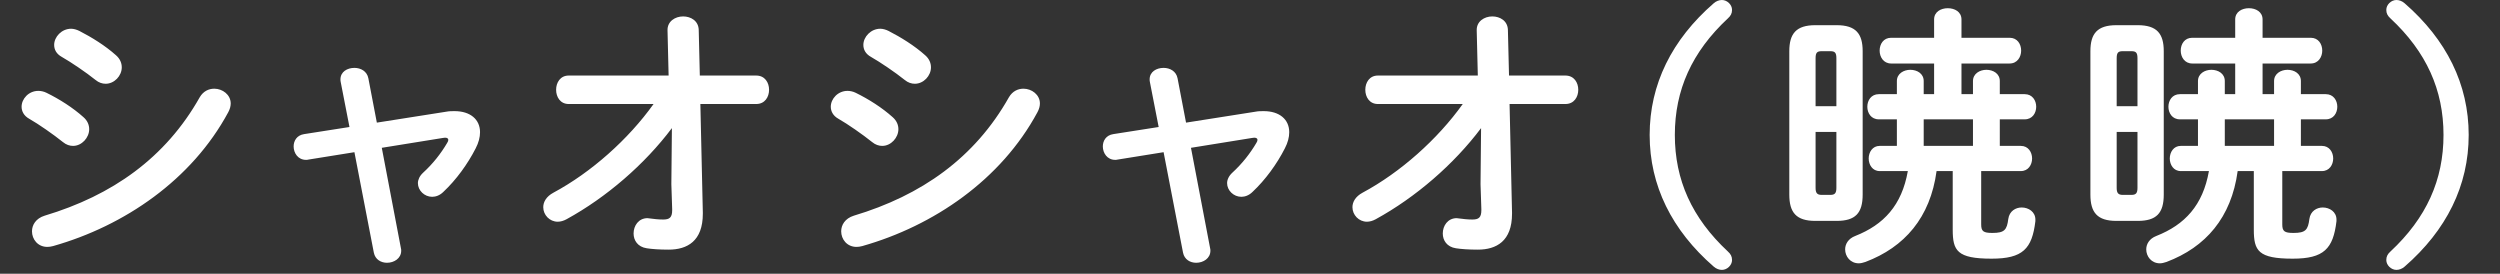 <svg width="137" height="15" viewBox="0 0 137 15" fill="none" xmlns="http://www.w3.org/2000/svg">
<rect x="0" y="0" width="137" height="15" fill="#333333" stroke="none"/>
<path d="M2.548 5.085C3.253 5.43 3.988 5.895 4.573 6.42C4.798 6.615 4.888 6.855 4.888 7.08C4.888 7.545 4.483 7.995 4.003 7.995C3.823 7.995 3.628 7.935 3.448 7.785C2.923 7.365 2.128 6.81 1.603 6.51C1.303 6.345 1.183 6.09 1.183 5.85C1.183 5.415 1.573 4.98 2.098 4.98C2.233 4.98 2.398 5.01 2.548 5.085ZM4.348 1.695C5.023 2.04 5.773 2.505 6.358 3.03C6.583 3.225 6.673 3.465 6.673 3.69C6.673 4.155 6.268 4.59 5.788 4.59C5.608 4.59 5.413 4.53 5.233 4.38C4.708 3.96 3.913 3.42 3.388 3.12C3.088 2.955 2.968 2.715 2.968 2.46C2.968 2.025 3.373 1.575 3.898 1.575C4.033 1.575 4.198 1.62 4.348 1.695ZM10.948 5.325C11.143 4.995 11.443 4.86 11.743 4.86C12.193 4.86 12.643 5.19 12.643 5.67C12.643 5.82 12.598 5.985 12.508 6.15C10.513 9.855 6.823 12.375 2.908 13.485C2.803 13.515 2.683 13.53 2.593 13.53C2.068 13.53 1.753 13.11 1.753 12.675C1.753 12.33 1.963 11.97 2.443 11.82C6.148 10.71 9.073 8.655 10.948 5.325ZM20.651 6.72L24.462 6.12C24.611 6.09 24.762 6.09 24.912 6.09C25.767 6.09 26.306 6.54 26.306 7.245C26.306 7.515 26.232 7.815 26.067 8.13C25.631 8.985 25.002 9.855 24.297 10.515C24.102 10.71 23.877 10.785 23.681 10.785C23.262 10.785 22.901 10.44 22.901 10.035C22.901 9.855 22.991 9.645 23.186 9.465C23.727 8.97 24.162 8.415 24.506 7.83C24.552 7.755 24.567 7.71 24.567 7.665C24.567 7.59 24.506 7.545 24.387 7.545C24.357 7.545 24.311 7.56 24.267 7.56L20.922 8.1L21.971 13.605C21.986 13.65 21.986 13.695 21.986 13.74C21.986 14.16 21.596 14.4 21.206 14.4C20.877 14.4 20.561 14.22 20.486 13.845L19.422 8.34L16.901 8.745C16.857 8.76 16.811 8.76 16.767 8.76C16.331 8.76 16.091 8.385 16.091 8.025C16.091 7.71 16.271 7.41 16.662 7.35L19.151 6.96L18.672 4.5C18.657 4.44 18.657 4.395 18.657 4.35C18.657 3.93 19.032 3.72 19.422 3.72C19.767 3.72 20.111 3.9 20.186 4.29L20.651 6.72ZM35.815 5.7L31.165 5.7C30.7 5.7 30.475 5.31 30.475 4.92C30.475 4.53 30.7 4.14 31.165 4.14H36.64L36.58 1.665C36.565 1.17 37 0.9 37.435 0.9C37.855 0.9 38.275 1.14 38.29 1.635L38.35 4.14H41.44C41.92 4.14 42.145 4.53 42.145 4.92C42.145 5.31 41.92 5.7 41.44 5.7H38.38L38.515 11.64V11.715C38.515 13.215 37.66 13.68 36.64 13.68C36.13 13.68 35.725 13.65 35.44 13.605C34.945 13.53 34.72 13.17 34.72 12.795C34.72 12.375 34.99 11.955 35.485 11.955C35.515 11.955 35.56 11.97 35.605 11.97C35.83 12 36.085 12.03 36.34 12.03C36.685 12.03 36.835 11.925 36.835 11.52V11.46L36.79 10.095L36.82 7.02C35.335 9 33.235 10.815 31.045 12.015C30.88 12.105 30.715 12.15 30.565 12.15C30.115 12.15 29.77 11.775 29.77 11.355C29.77 11.07 29.935 10.77 30.325 10.56C32.395 9.45 34.435 7.635 35.815 5.7ZM46.892 5.085C47.597 5.43 48.332 5.895 48.917 6.42C49.142 6.615 49.232 6.855 49.232 7.08C49.232 7.545 48.827 7.995 48.347 7.995C48.167 7.995 47.972 7.935 47.792 7.785C47.267 7.365 46.472 6.81 45.947 6.51C45.647 6.345 45.527 6.09 45.527 5.85C45.527 5.415 45.917 4.98 46.442 4.98C46.577 4.98 46.742 5.01 46.892 5.085ZM48.692 1.695C49.367 2.04 50.117 2.505 50.702 3.03C50.927 3.225 51.017 3.465 51.017 3.69C51.017 4.155 50.612 4.59 50.132 4.59C49.952 4.59 49.757 4.53 49.577 4.38C49.052 3.96 48.257 3.42 47.732 3.12C47.432 2.955 47.312 2.715 47.312 2.46C47.312 2.025 47.717 1.575 48.242 1.575C48.377 1.575 48.542 1.62 48.692 1.695ZM55.292 5.325C55.487 4.995 55.787 4.86 56.087 4.86C56.537 4.86 56.987 5.19 56.987 5.67C56.987 5.82 56.942 5.985 56.852 6.15C54.857 9.855 51.167 12.375 47.252 13.485C47.147 13.515 47.027 13.53 46.937 13.53C46.412 13.53 46.097 13.11 46.097 12.675C46.097 12.33 46.307 11.97 46.787 11.82C50.492 10.71 53.417 8.655 55.292 5.325ZM64.995 6.72L68.805 6.12C68.955 6.09 69.105 6.09 69.255 6.09C70.11 6.09 70.65 6.54 70.65 7.245C70.65 7.515 70.575 7.815 70.41 8.13C69.975 8.985 69.345 9.855 68.64 10.515C68.445 10.71 68.22 10.785 68.025 10.785C67.605 10.785 67.245 10.44 67.245 10.035C67.245 9.855 67.335 9.645 67.53 9.465C68.07 8.97 68.505 8.415 68.85 7.83C68.895 7.755 68.91 7.71 68.91 7.665C68.91 7.59 68.85 7.545 68.73 7.545C68.7 7.545 68.655 7.56 68.61 7.56L65.265 8.1L66.315 13.605C66.33 13.65 66.33 13.695 66.33 13.74C66.33 14.16 65.94 14.4 65.55 14.4C65.22 14.4 64.905 14.22 64.83 13.845L63.765 8.34L61.245 8.745C61.2 8.76 61.155 8.76 61.11 8.76C60.675 8.76 60.435 8.385 60.435 8.025C60.435 7.71 60.615 7.41 61.005 7.35L63.495 6.96L63.015 4.5C63 4.44 63 4.395 63 4.35C63 3.93 63.375 3.72 63.765 3.72C64.11 3.72 64.455 3.9 64.53 4.29L64.995 6.72ZM80.159 5.7H75.508C75.043 5.7 74.819 5.31 74.819 4.92C74.819 4.53 75.043 4.14 75.508 4.14L80.984 4.14L80.924 1.665C80.909 1.17 81.344 0.9 81.778 0.9C82.198 0.9 82.618 1.14 82.633 1.635L82.694 4.14H85.784C86.263 4.14 86.489 4.53 86.489 4.92C86.489 5.31 86.263 5.7 85.784 5.7H82.724L82.859 11.64V11.715C82.859 13.215 82.004 13.68 80.984 13.68C80.474 13.68 80.069 13.65 79.784 13.605C79.288 13.53 79.064 13.17 79.064 12.795C79.064 12.375 79.334 11.955 79.829 11.955C79.859 11.955 79.903 11.97 79.948 11.97C80.174 12 80.428 12.03 80.683 12.03C81.028 12.03 81.178 11.925 81.178 11.52V11.46L81.133 10.095L81.163 7.02C79.678 9 77.579 10.815 75.388 12.015C75.224 12.105 75.058 12.15 74.909 12.15C74.459 12.15 74.114 11.775 74.114 11.355C74.114 11.07 74.278 10.77 74.668 10.56C76.739 9.45 78.778 7.635 80.159 5.7ZM90.401 7.395C90.401 4.62 91.616 2.175 93.911 0.18C94.046 0.06 94.211 -2.96831e-05 94.361 -2.96831e-05C94.646 -2.96831e-05 94.916 0.255 94.916 0.54C94.916 0.735 94.841 0.87 94.691 1.005C92.711 2.85 91.781 4.935 91.781 7.395C91.781 9.855 92.711 11.94 94.691 13.785C94.841 13.92 94.916 14.055 94.916 14.25C94.916 14.535 94.646 14.79 94.361 14.79C94.211 14.79 94.046 14.73 93.911 14.61C91.616 12.615 90.401 10.17 90.401 7.395ZM100.649 12.105H99.479C98.429 12.105 98.054 11.64 98.054 10.665V2.805C98.054 1.845 98.429 1.38 99.479 1.38H100.649C101.699 1.38 102.074 1.845 102.074 2.805V10.665C102.074 11.685 101.669 12.105 100.649 12.105ZM99.824 10.68H100.304C100.559 10.68 100.634 10.575 100.634 10.29V7.23H99.494V10.29C99.494 10.545 99.554 10.68 99.824 10.68ZM100.634 5.82V3.195C100.634 2.895 100.559 2.805 100.304 2.805H99.824C99.569 2.805 99.494 2.895 99.494 3.195V5.82H100.634ZM107.009 9.375H106.124C105.779 11.925 104.369 13.545 102.224 14.355C102.089 14.4 101.969 14.43 101.864 14.43C101.399 14.43 101.114 14.055 101.114 13.665C101.114 13.38 101.279 13.08 101.669 12.93C103.229 12.315 104.219 11.25 104.549 9.375H103.004C102.614 9.375 102.404 9.03 102.404 8.685C102.404 8.34 102.614 7.995 103.004 7.995H103.949V6.54H102.959C102.539 6.54 102.329 6.195 102.329 5.85C102.329 5.505 102.539 5.16 102.959 5.16H103.949V4.44C103.949 4.035 104.324 3.825 104.684 3.825C105.059 3.825 105.419 4.035 105.419 4.44V5.16H105.989V3.48H103.634C103.214 3.48 103.004 3.12 103.004 2.775C103.004 2.415 103.214 2.07 103.634 2.07H105.989V1.065C105.989 0.645 106.364 0.45 106.739 0.45C107.114 0.45 107.489 0.645 107.489 1.065V2.07L110.129 2.07C110.549 2.07 110.759 2.415 110.759 2.775C110.759 3.12 110.549 3.48 110.129 3.48H107.489V5.16H108.119V4.44C108.119 4.035 108.494 3.825 108.854 3.825C109.229 3.825 109.589 4.035 109.589 4.44V5.16H110.954C111.374 5.16 111.584 5.505 111.584 5.85C111.584 6.195 111.374 6.54 110.954 6.54H109.589V7.995H110.744C111.149 7.995 111.359 8.34 111.359 8.685C111.359 9.03 111.149 9.375 110.744 9.375H108.569V12.3C108.569 12.675 108.689 12.765 109.184 12.765C109.844 12.765 109.979 12.6 110.054 12C110.114 11.565 110.459 11.37 110.789 11.37C111.164 11.37 111.539 11.61 111.539 12.03V12.12C111.359 13.635 110.849 14.175 109.139 14.175C107.249 14.175 107.009 13.74 107.009 12.585V9.375ZM105.419 6.54V7.995H108.119V6.54H105.419ZM117.149 12.105H115.979C114.929 12.105 114.554 11.64 114.554 10.665V2.805C114.554 1.845 114.929 1.38 115.979 1.38H117.149C118.199 1.38 118.574 1.845 118.574 2.805V10.665C118.574 11.685 118.169 12.105 117.149 12.105ZM116.324 10.68H116.804C117.059 10.68 117.134 10.575 117.134 10.29V7.23H115.994V10.29C115.994 10.545 116.054 10.68 116.324 10.68ZM117.134 5.82V3.195C117.134 2.895 117.059 2.805 116.804 2.805H116.324C116.069 2.805 115.994 2.895 115.994 3.195V5.82H117.134ZM123.509 9.375H122.624C122.279 11.925 120.869 13.545 118.724 14.355C118.589 14.4 118.469 14.43 118.364 14.43C117.899 14.43 117.614 14.055 117.614 13.665C117.614 13.38 117.779 13.08 118.169 12.93C119.729 12.315 120.719 11.25 121.049 9.375H119.504C119.114 9.375 118.904 9.03 118.904 8.685C118.904 8.34 119.114 7.995 119.504 7.995H120.449V6.54H119.459C119.039 6.54 118.829 6.195 118.829 5.85C118.829 5.505 119.039 5.16 119.459 5.16H120.449V4.44C120.449 4.035 120.824 3.825 121.184 3.825C121.559 3.825 121.919 4.035 121.919 4.44V5.16H122.489V3.48H120.134C119.714 3.48 119.504 3.12 119.504 2.775C119.504 2.415 119.714 2.07 120.134 2.07H122.489V1.065C122.489 0.645 122.864 0.45 123.239 0.45C123.614 0.45 123.989 0.645 123.989 1.065V2.07H126.629C127.049 2.07 127.259 2.415 127.259 2.775C127.259 3.12 127.049 3.48 126.629 3.48H123.989V5.16H124.619V4.44C124.619 4.035 124.994 3.825 125.354 3.825C125.729 3.825 126.089 4.035 126.089 4.44V5.16H127.454C127.874 5.16 128.084 5.505 128.084 5.85C128.084 6.195 127.874 6.54 127.454 6.54H126.089V7.995H127.244C127.649 7.995 127.859 8.34 127.859 8.685C127.859 9.03 127.649 9.375 127.244 9.375H125.069V12.3C125.069 12.675 125.189 12.765 125.684 12.765C126.344 12.765 126.479 12.6 126.554 12C126.614 11.565 126.959 11.37 127.289 11.37C127.664 11.37 128.039 11.61 128.039 12.03V12.12C127.859 13.635 127.349 14.175 125.639 14.175C123.749 14.175 123.509 13.74 123.509 12.585V9.375ZM121.919 6.54V7.995H124.619V6.54H121.919ZM135.284 7.395C135.284 10.17 134.069 12.615 131.774 14.61C131.639 14.73 131.474 14.79 131.324 14.79C131.039 14.79 130.769 14.535 130.769 14.25C130.769 14.055 130.844 13.92 130.994 13.785C132.974 11.94 133.904 9.855 133.904 7.395C133.904 4.935 132.974 2.85 130.994 1.005C130.844 0.87 130.769 0.735 130.769 0.54C130.769 0.255 131.039 -2.96831e-05 131.324 -2.96831e-05C131.474 -2.96831e-05 131.639 0.06 131.774 0.18C134.069 2.175 135.284 4.62 135.284 7.395Z" fill="white"/>
</svg>
